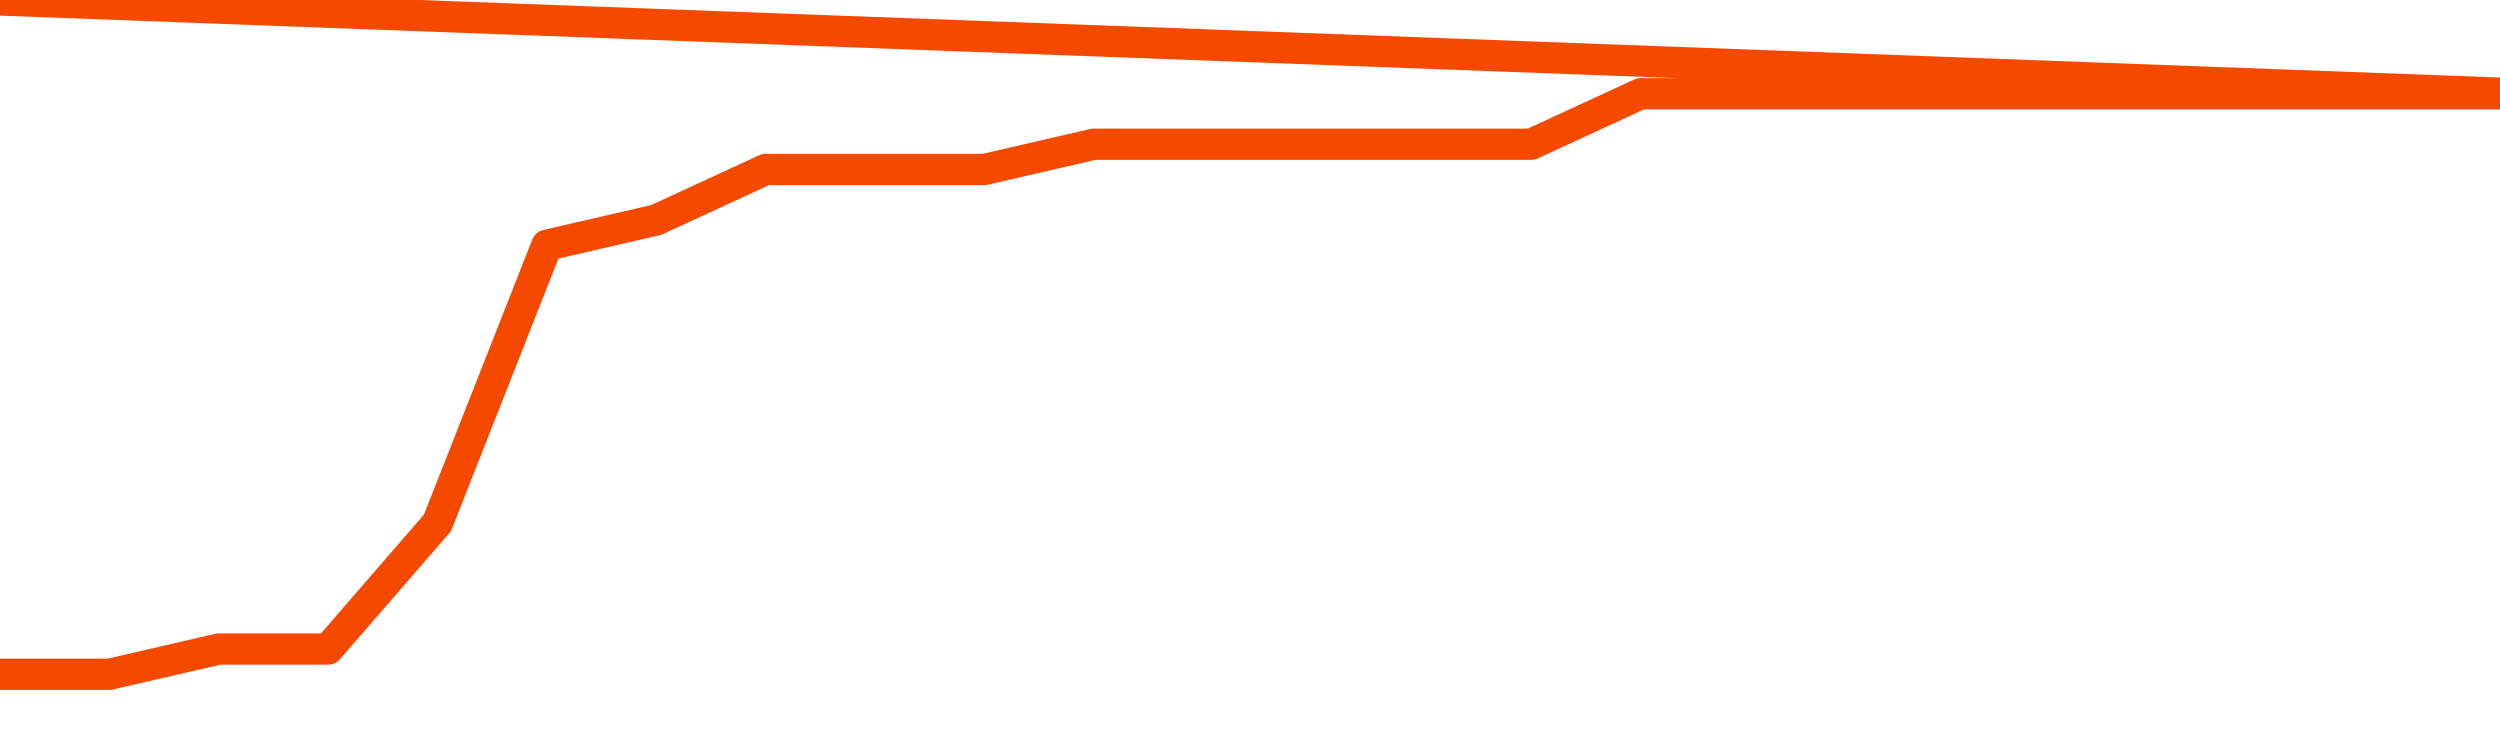       <svg
        version="1.1"
        xmlns="http://www.w3.org/2000/svg"
        width="80"
        height="24"
        viewBox="0 0 80 24">
        <path
          fill="url(#gradient)"
          fill-opacity="0.56"
          stroke="none"
          d="M 0,26 0.0,21.577 3.5,21.577 7.0,20.769 10.5,20.769 14.0,16.731 17.5,7.846 21.0,7.038 24.5,5.423 28.0,5.423 31.5,5.423 35.0,4.615 38.5,4.615 42.0,4.615 45.5,4.615 49.0,4.615 52.5,3.0 56.0,3.0 59.5,3.0 63.0,3.0 66.5,3.0 70.0,3.0 73.5,3.0 77.0,3.0 80.5,3.0 82,26 Z"
        />
        <path
          fill="none"
          stroke="#F64900"
          stroke-width="1"
          stroke-linejoin="round"
          stroke-linecap="round"
          d="M 0.0,21.577 3.5,21.577 7.0,20.769 10.5,20.769 14.0,16.731 17.5,7.846 21.0,7.038 24.5,5.423 28.0,5.423 31.5,5.423 35.0,4.615 38.5,4.615 42.0,4.615 45.5,4.615 49.0,4.615 52.5,3.0 56.0,3.0 59.5,3.0 63.0,3.0 66.5,3.0 70.0,3.0 73.5,3.0 77.0,3.0 80.5,3.0.join(' ') }"
        />
      </svg>
